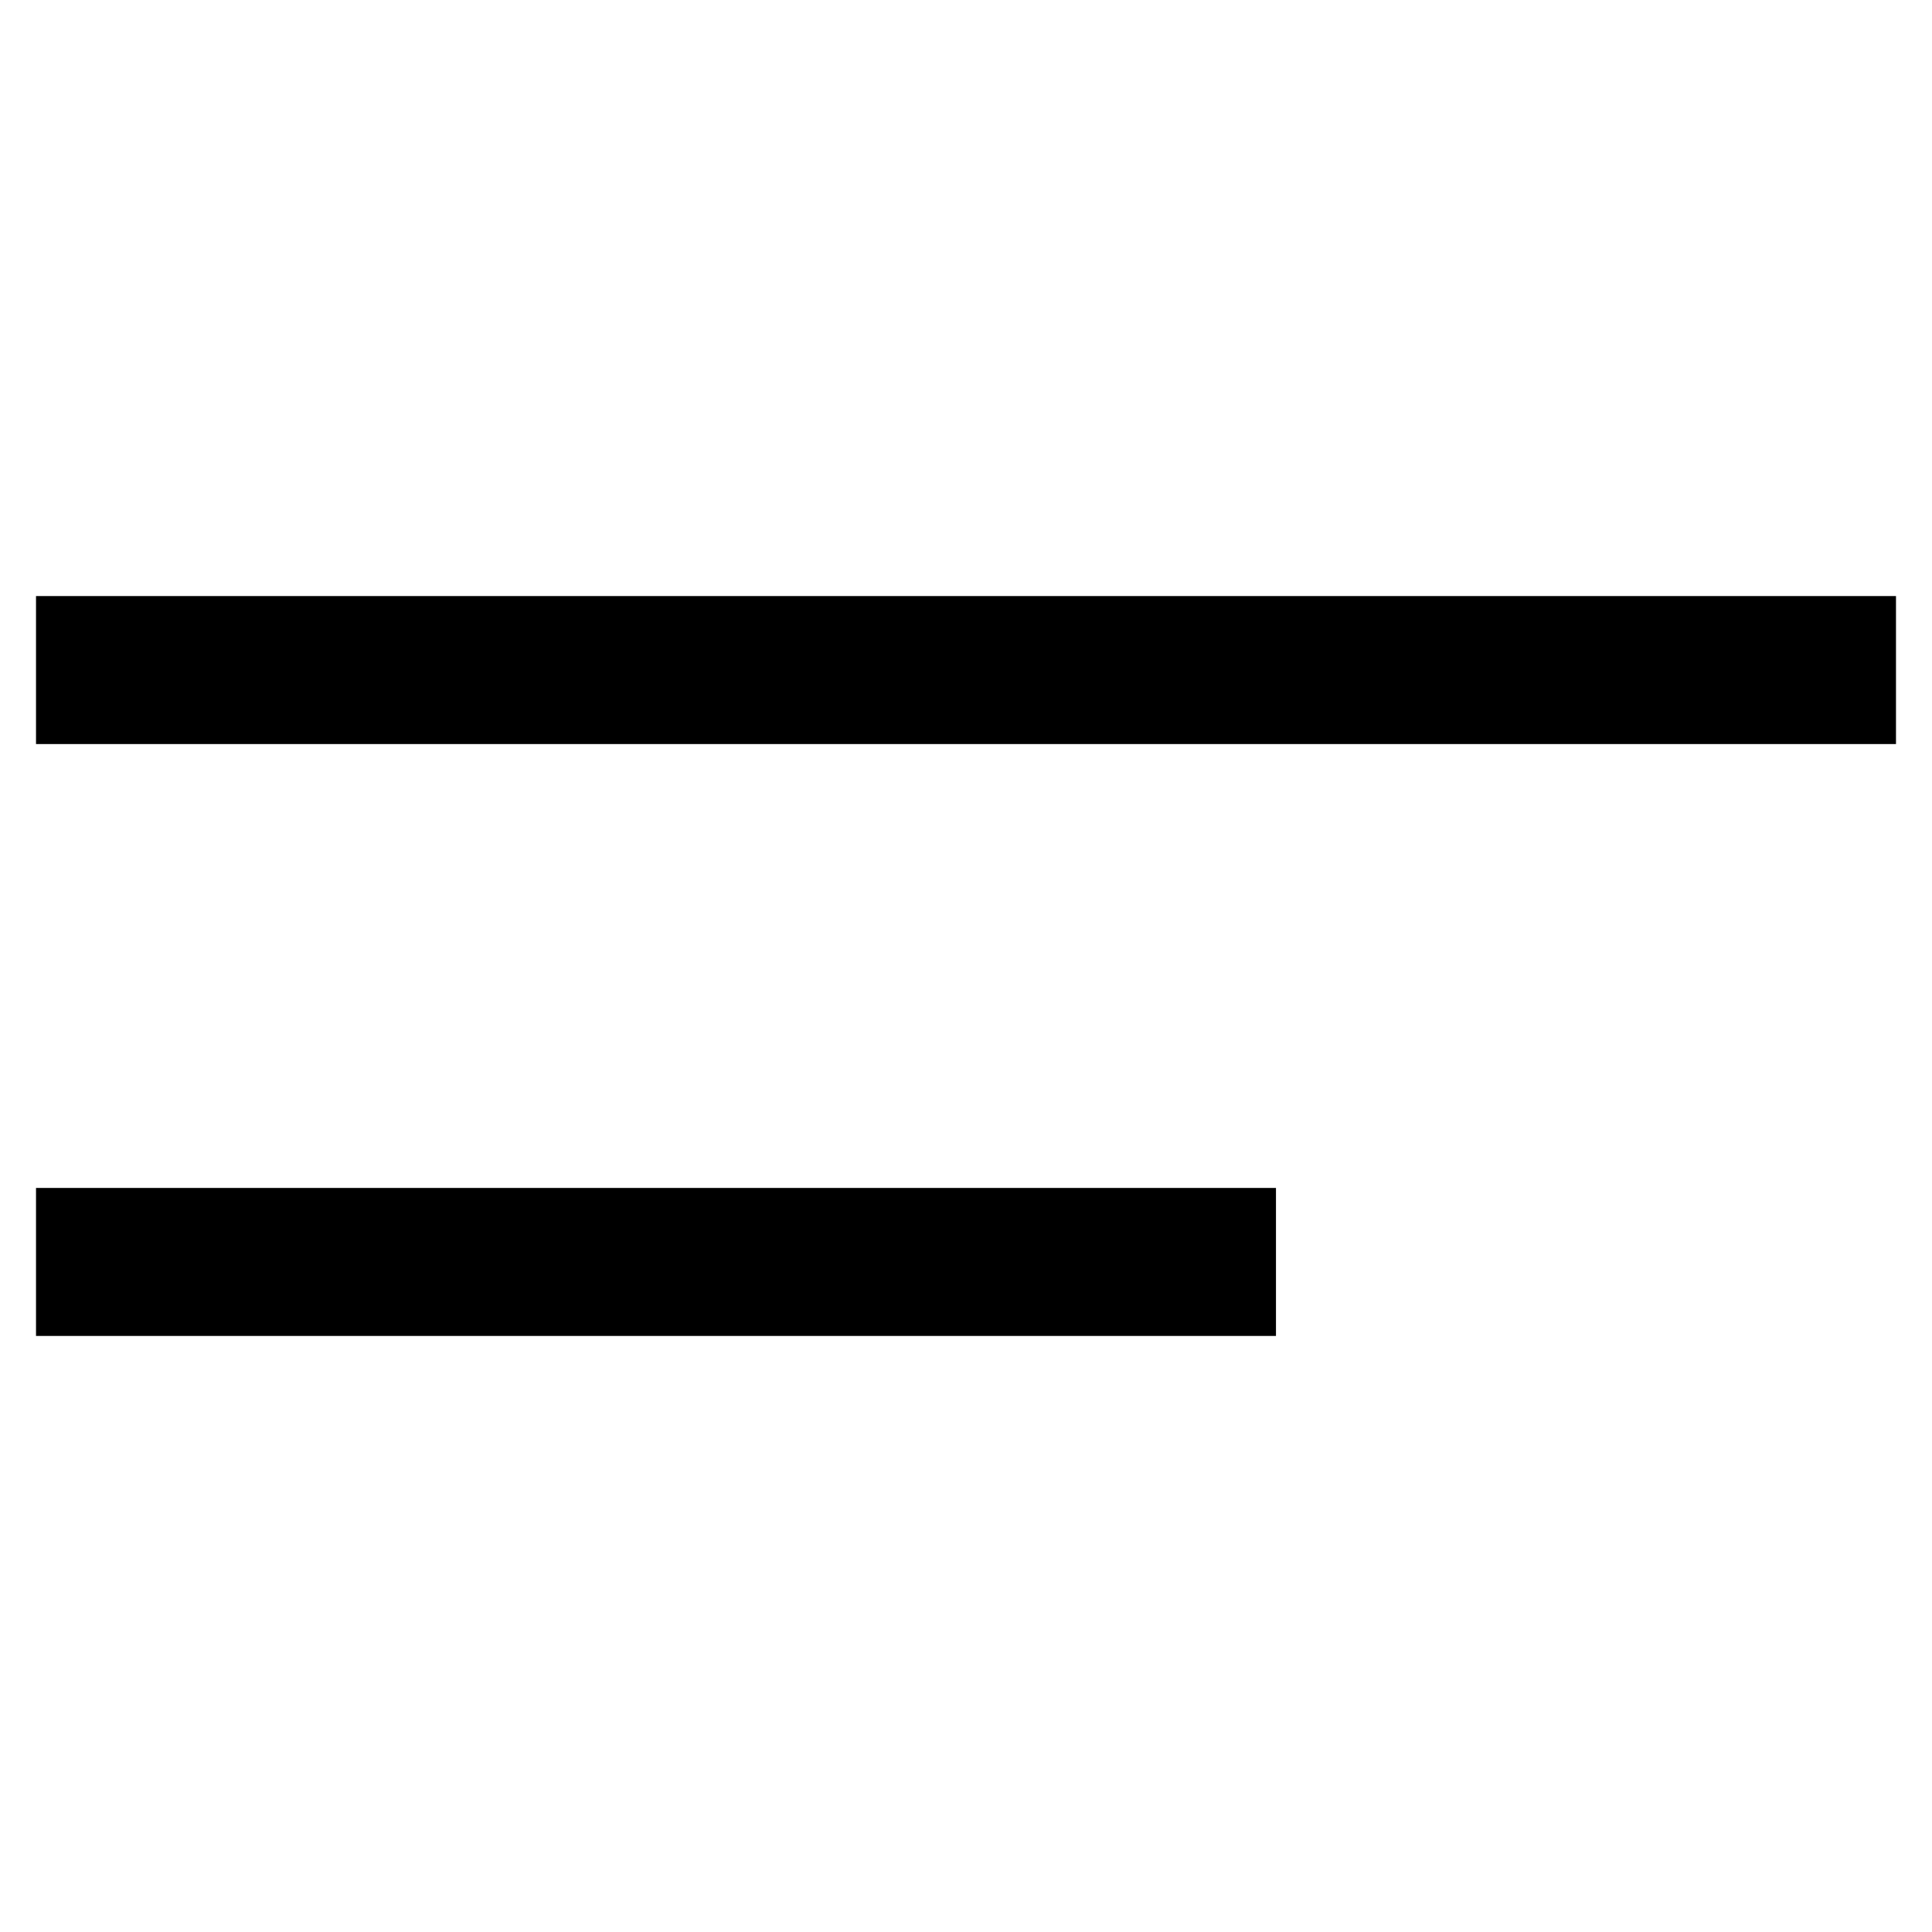 <?xml version="1.0" encoding="UTF-8" standalone="no"?>
<svg
   viewBox="0 0 25 25"
   x="0px"
   y="0px"
   version="1.1"
   id="svg2"
   sodipodi:docname="open-icon.svg"
   width="25"
   height="25"
   inkscape:version="1.4.2 (ebf0e940, 2025-05-08)"
   xml:space="preserve"
   xmlns:inkscape="http://www.inkscape.org/namespaces/inkscape"
   xmlns:sodipodi="http://sodipodi.sourceforge.net/DTD/sodipodi-0.dtd"
   xmlns="http://www.w3.org/2000/svg"
   xmlns:svg="http://www.w3.org/2000/svg"><defs
     id="defs2" /><sodipodi:namedview
     id="namedview2"
     pagecolor="#ffffff"
     bordercolor="#000000"
     borderopacity="0.25"
     inkscape:showpageshadow="2"
     inkscape:pageopacity="0.0"
     inkscape:pagecheckerboard="0"
     inkscape:deskcolor="#d1d1d1"
     inkscape:zoom="17.203932"
     inkscape:cx="9.7652097"
     inkscape:cy="14.124678"
     inkscape:window-width="1568"
     inkscape:window-height="1001"
     inkscape:window-x="531"
     inkscape:window-y="155"
     inkscape:window-maximized="0"
     inkscape:current-layer="svg2" /><path
     d="M 0.466,7.713 H 24.534 V 9.628 H 0.466 Z m 0,7.659 H 16.511 v 1.915 H 0.466 Z"
     id="path1-0"
     style="stroke-width:0.98" /></svg>
